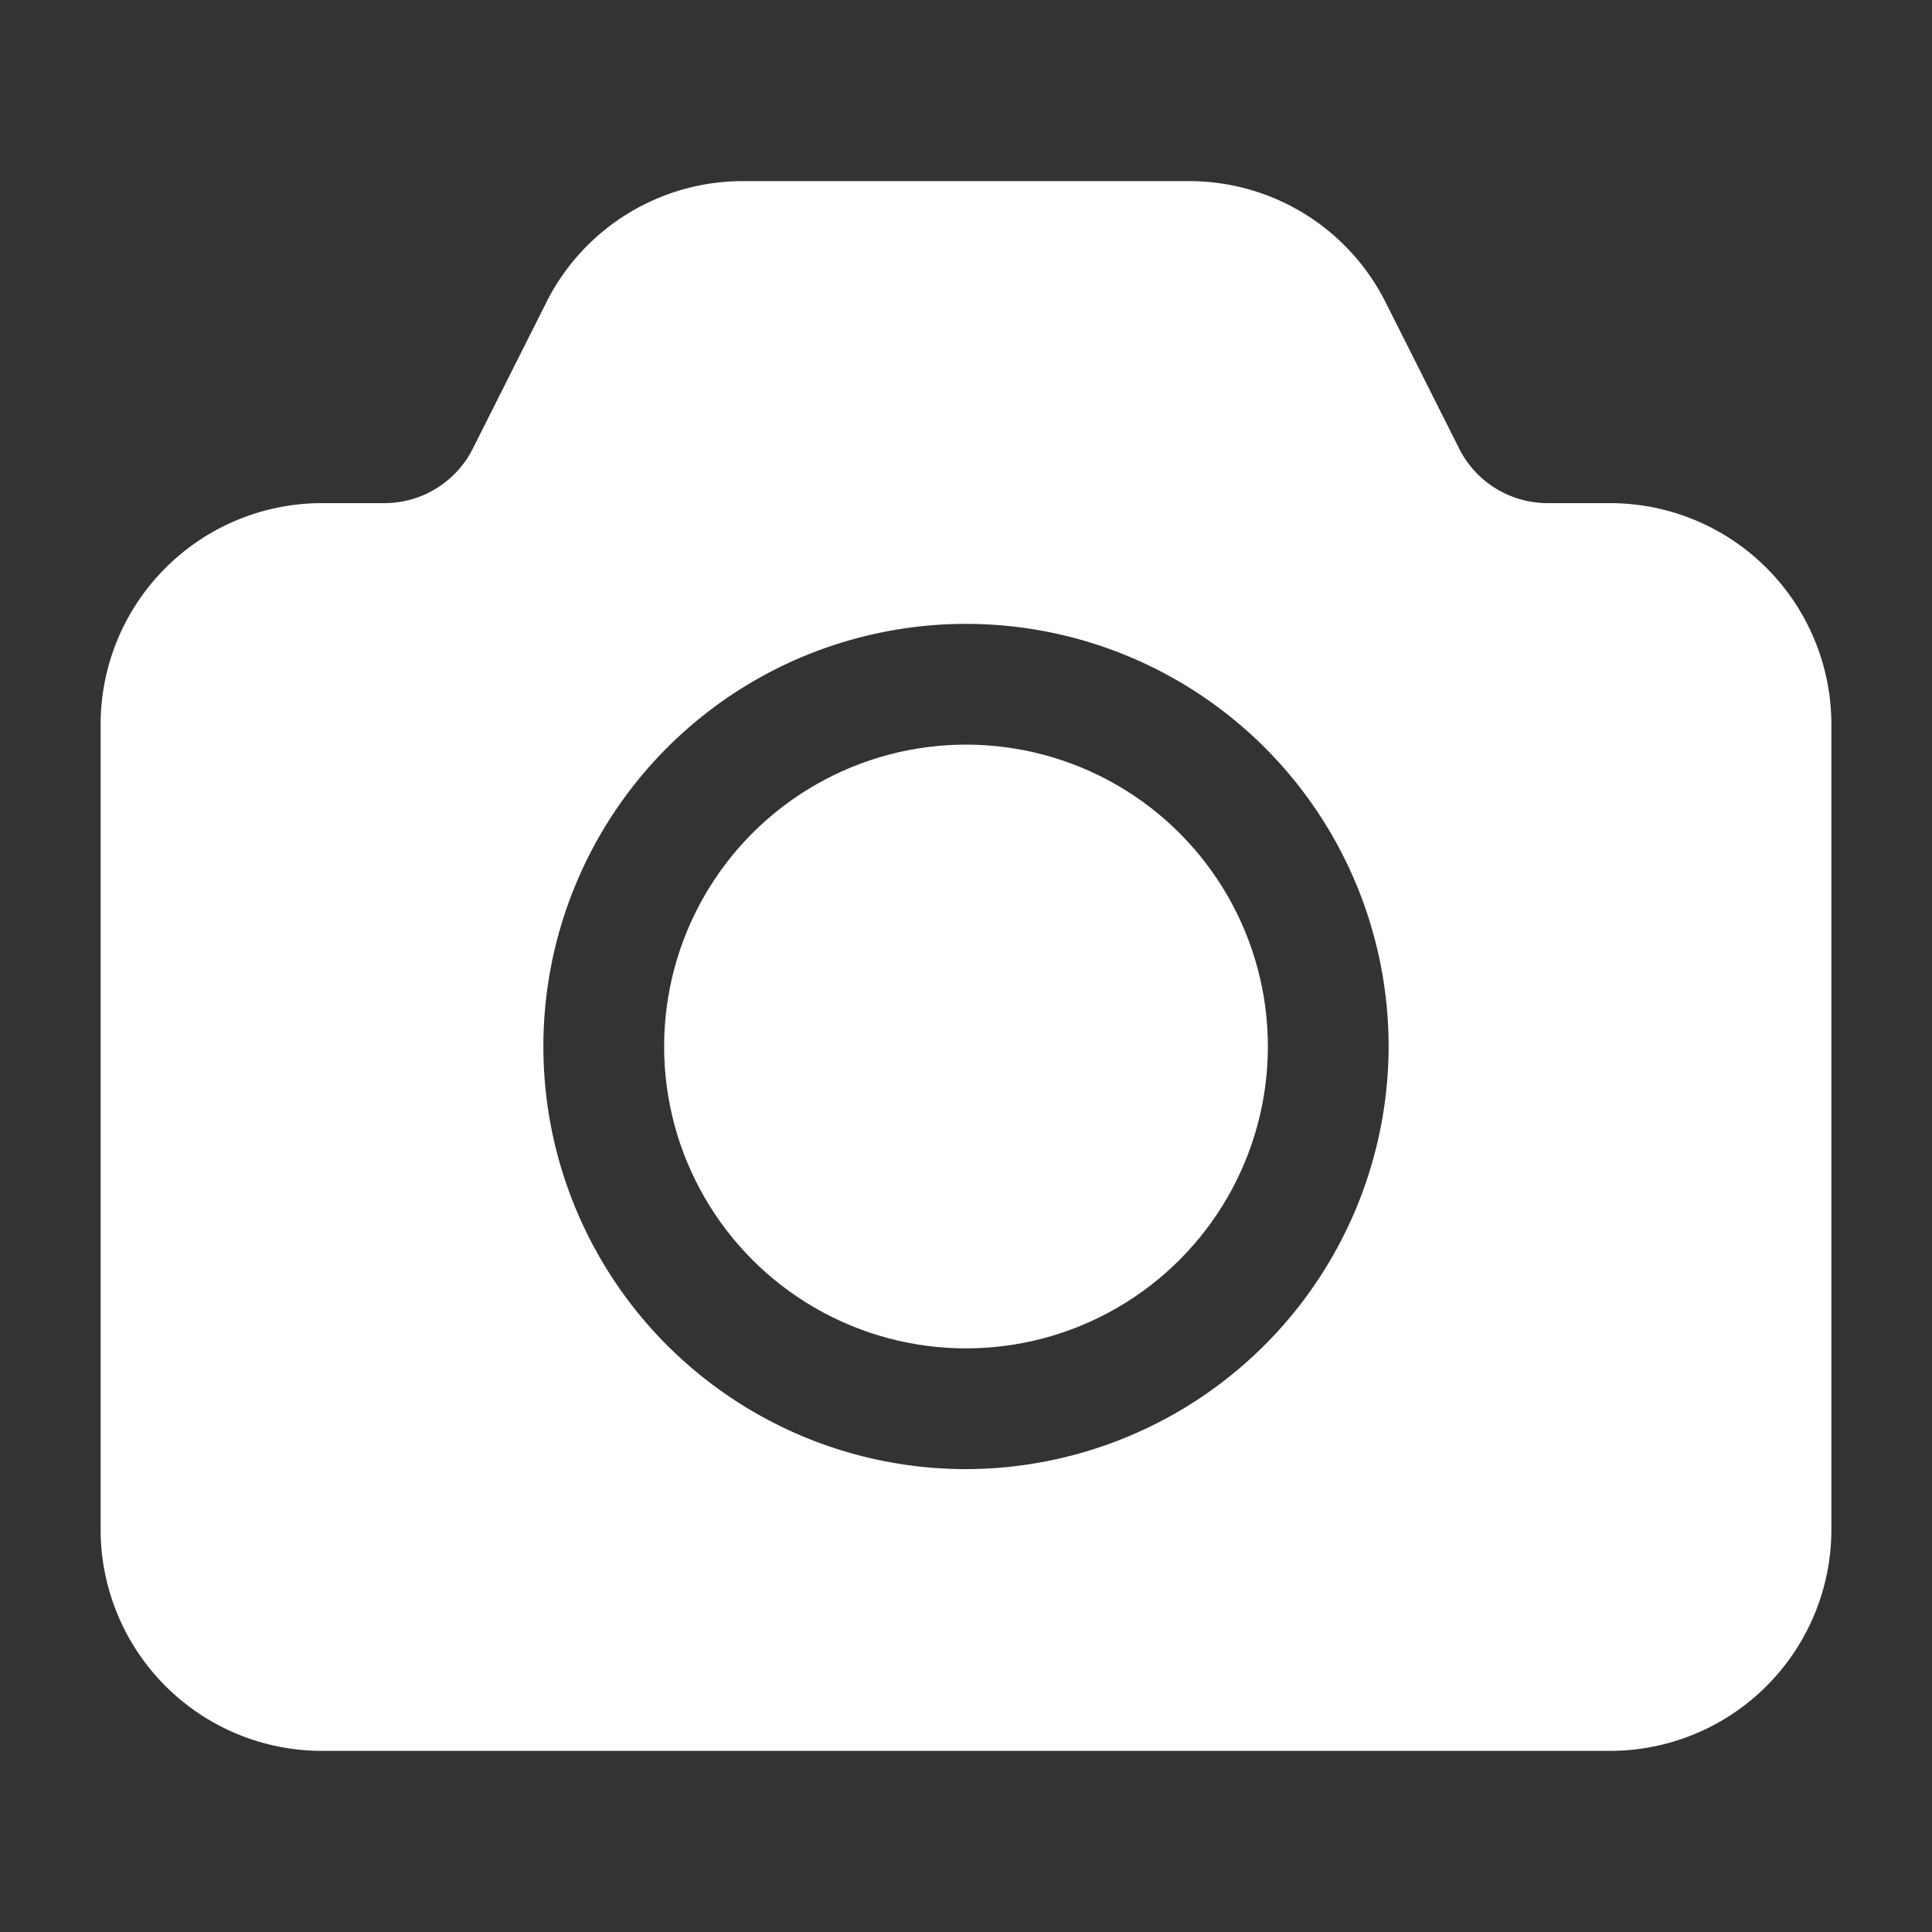 <svg xmlns="http://www.w3.org/2000/svg" version="1.1" xmlns:xlink="http://www.w3.org/1999/xlink" width="512" height="512" x="0" y="0" viewBox="0 0 24 24" style="enable-background:new 0 0 512 512" xml:space="preserve" class=""><rect x="0" y="0" width="24" height="24" fill="#333333" stroke="none"/><g><g data-name="Layer 2"><path d="M20 6.25h-.76a1.23 1.23 0 0 1-1.12-.69l-.9-1.79a2.73 2.73 0 0 0-2.46-1.52H9.24a2.73 2.73 0 0 0-2.46 1.52l-.9 1.79a1.23 1.23 0 0 1-1.12.69H4A2.75 2.75 0 0 0 1.25 9v10A2.75 2.75 0 0 0 4 21.75h16A2.75 2.75 0 0 0 22.75 19V9A2.75 2.75 0 0 0 20 6.25zm-8 12A5.25 5.25 0 1 1 17.25 13 5.26 5.26 0 0 1 12 18.25z" fill="#ffffff" opacity="1" data-original="#000000" class=""></path><circle cx="12" cy="13" r="3.75" fill="#ffffff" opacity="1" data-original="#000000" class=""></circle></g></g></svg>
